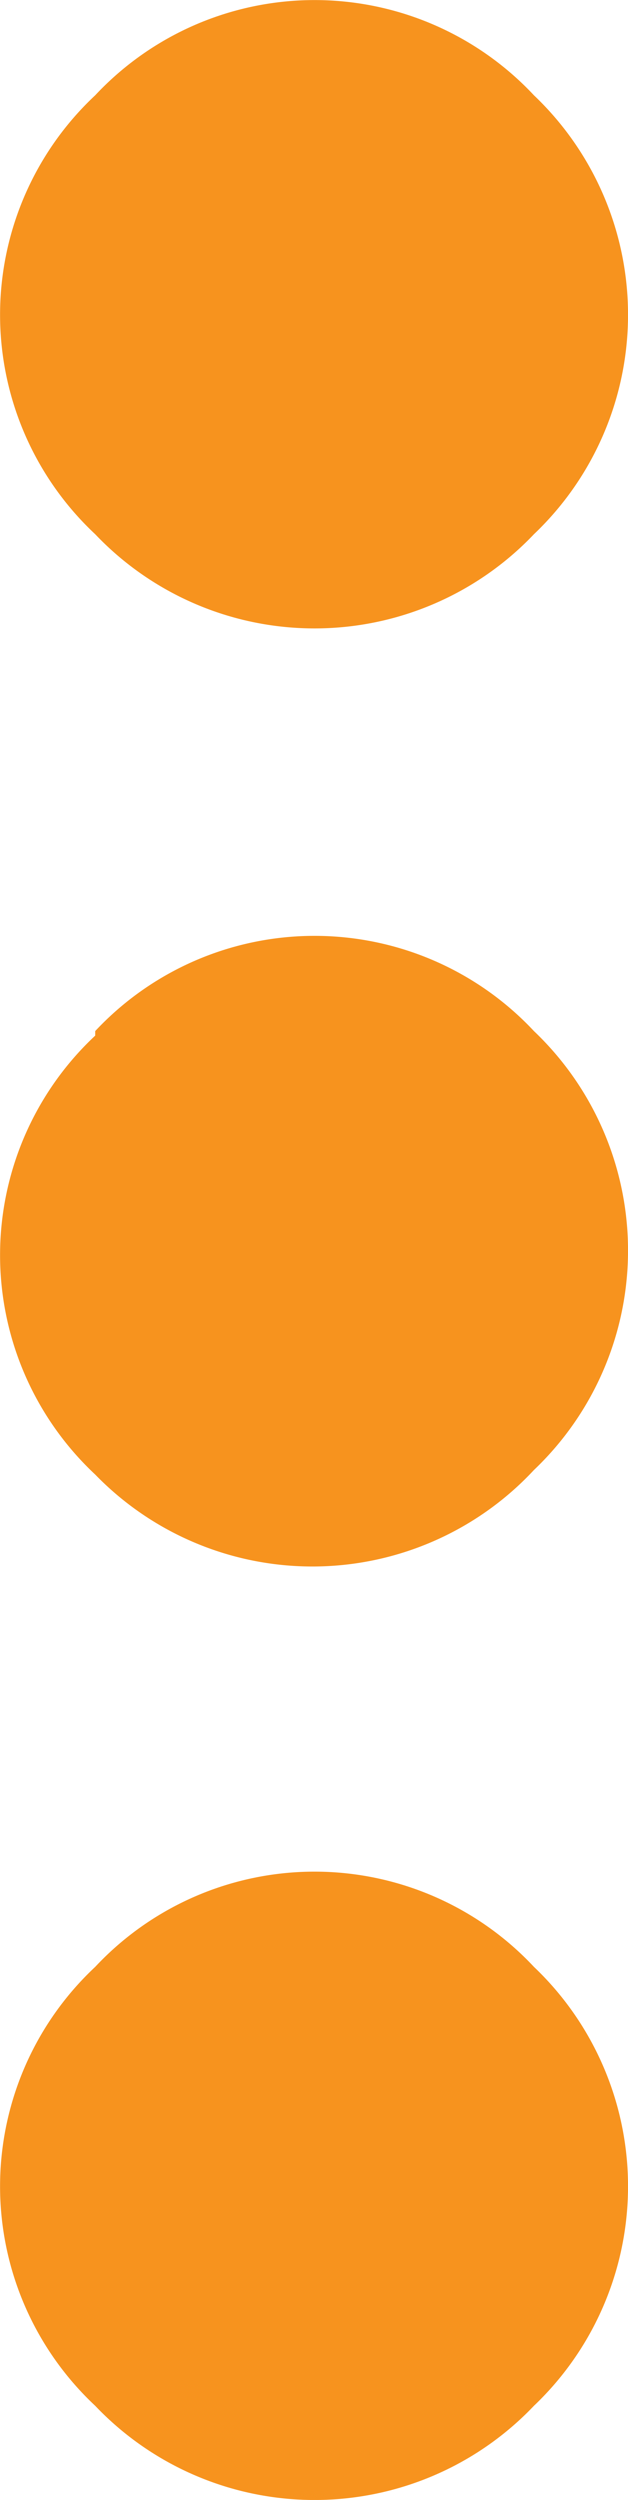 <svg xmlns="http://www.w3.org/2000/svg" viewBox="0 0 5.54 22.04"><defs><style>.cls-1{isolation:isolate;}.cls-2{fill:#f7931e;}</style></defs><g id="Layer_2" data-name="Layer 2"><g id="Layer_1-2" data-name="Layer 1"><g id="_" data-name=" " class="cls-1"><g class="cls-1"><path class="cls-2" d="M4.71,4.71a2.67,2.67,0,0,1-3.87,0A2.65,2.65,0,0,1,.84.84a2.65,2.65,0,0,1,3.87,0,2.67,2.67,0,0,1,0,3.87ZM.84,9.09a2.65,2.65,0,0,1,3.87,0,2.67,2.67,0,0,1,0,3.87A2.67,2.67,0,0,1,.84,13a2.65,2.65,0,0,1,0-3.87Zm0,8.25a2.65,2.65,0,0,1,3.87,0,2.67,2.67,0,0,1,0,3.87,2.67,2.67,0,0,1-3.87,0,2.65,2.65,0,0,1,0-3.87Z"/></g></g></g></g></svg>